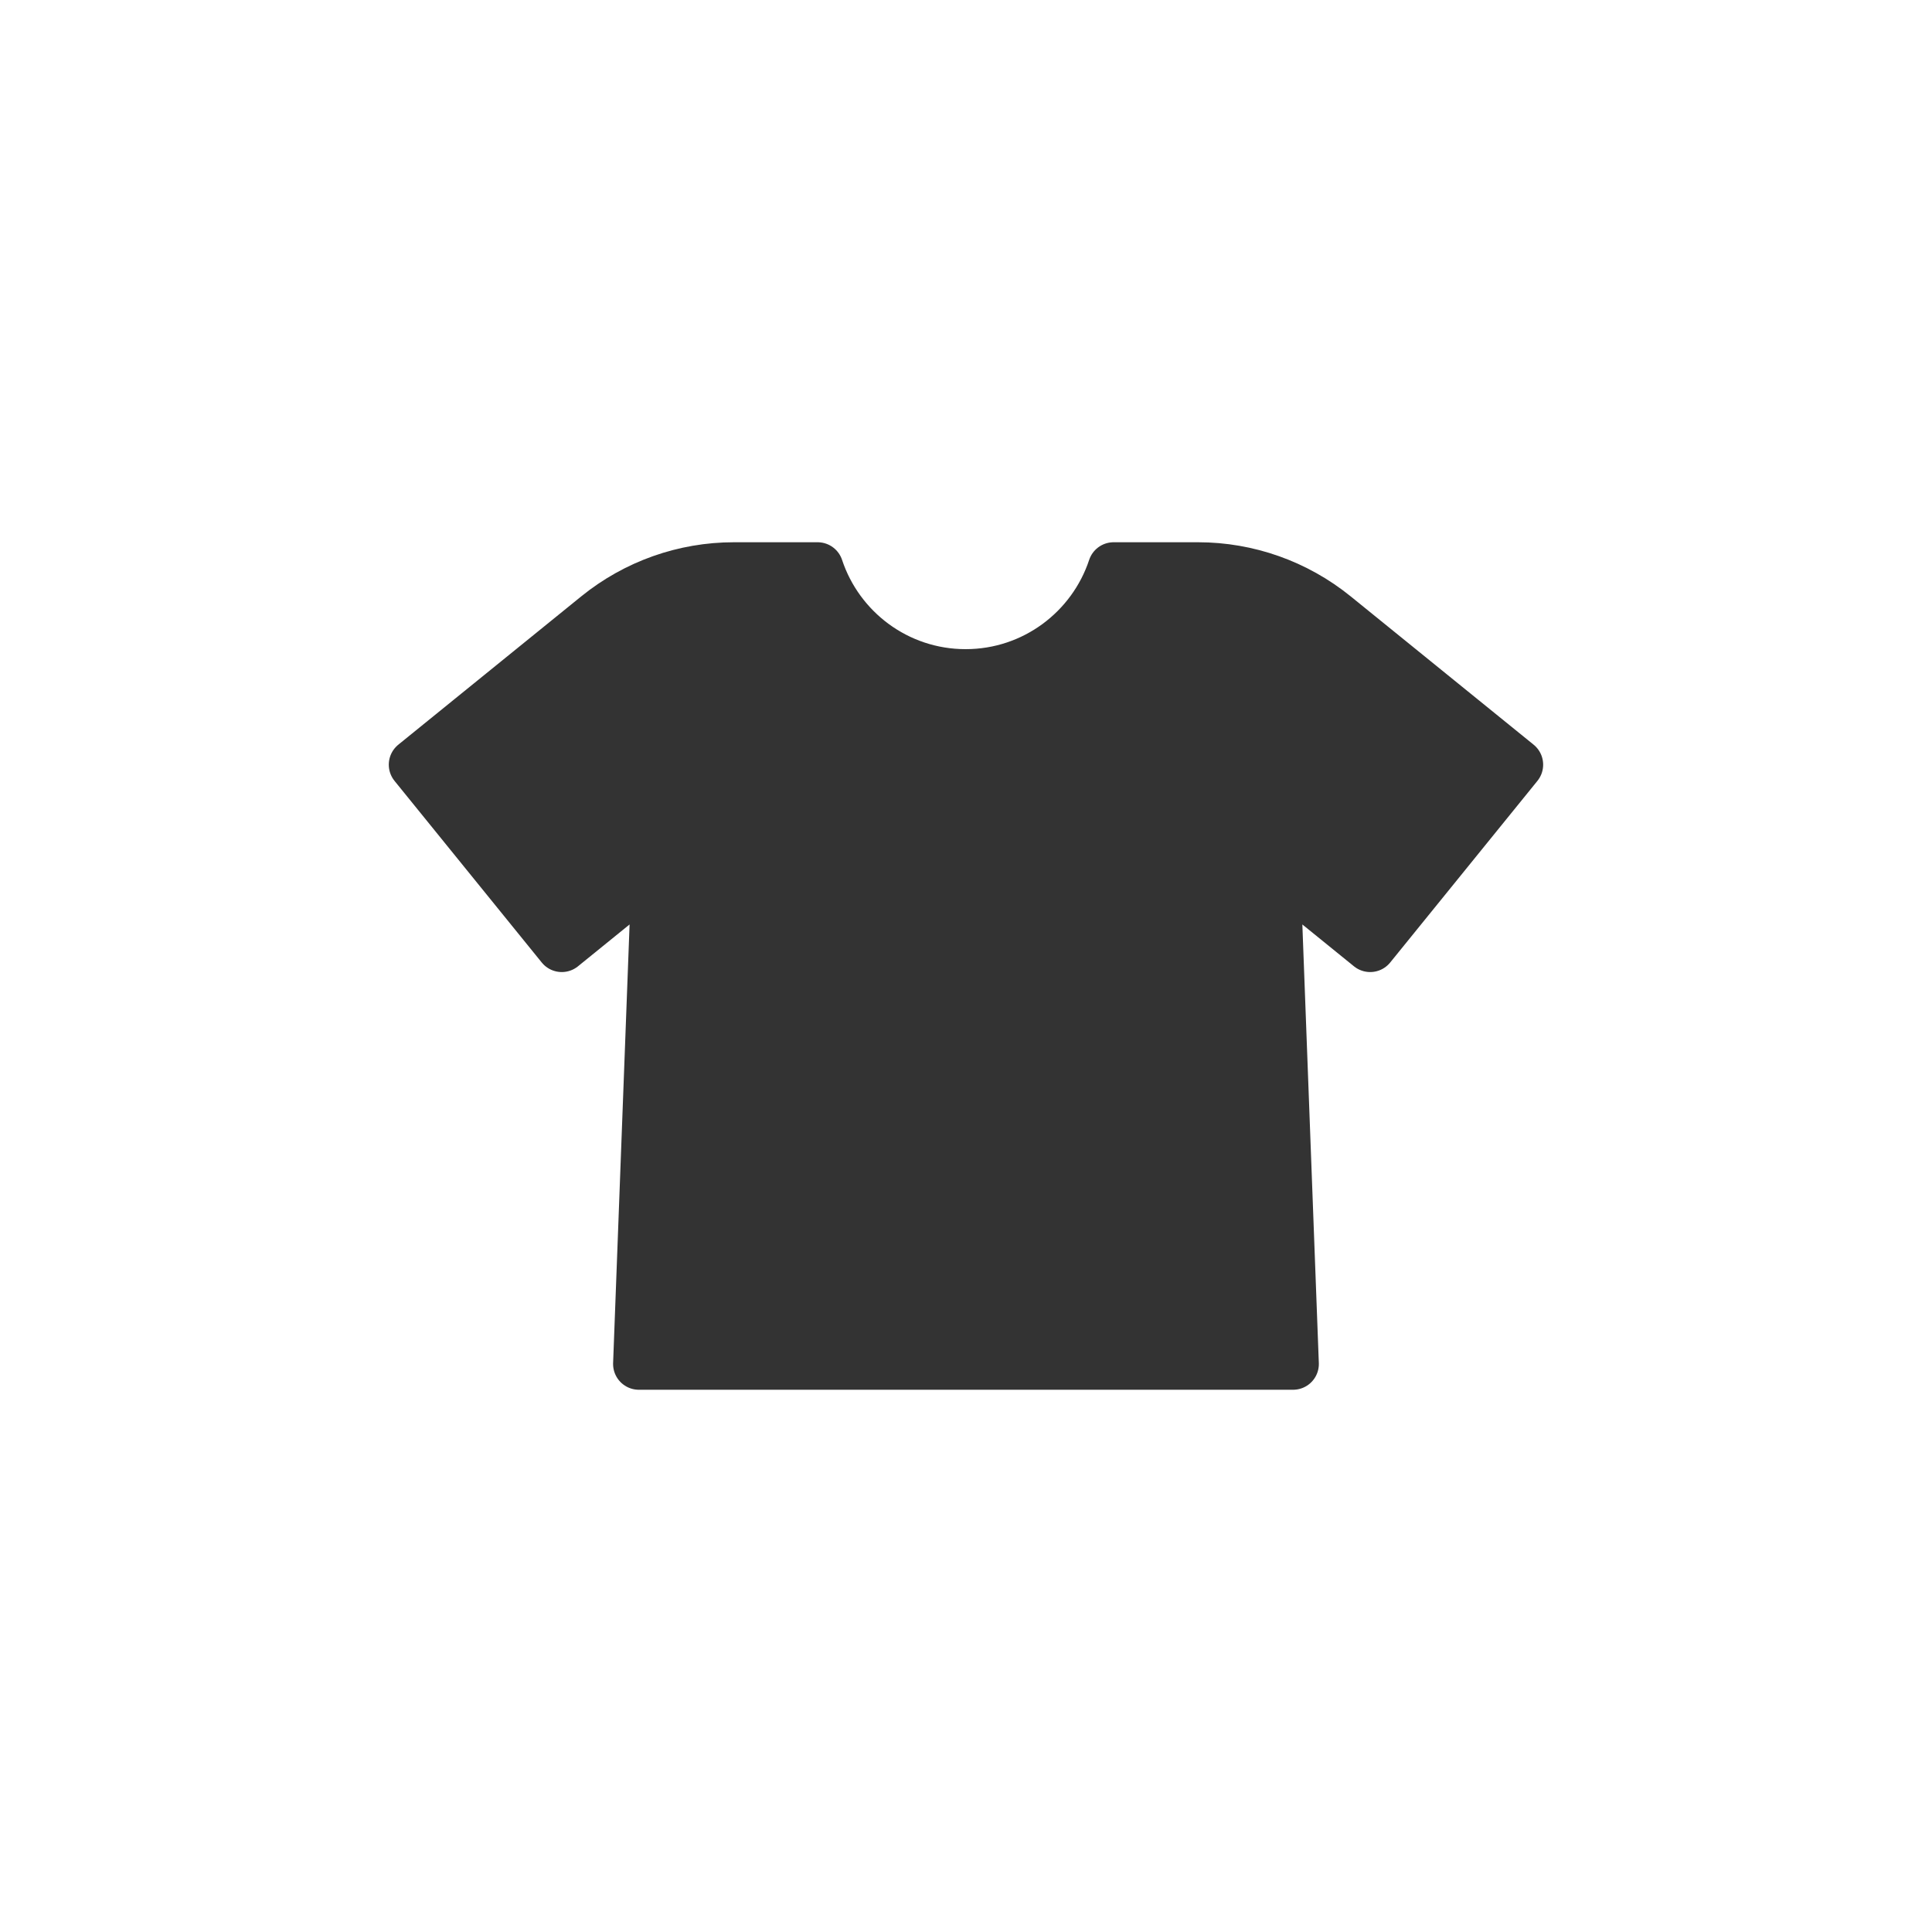 <?xml version="1.0" encoding="UTF-8"?>
<svg id="_レイヤー_1" data-name="レイヤー_1" xmlns="http://www.w3.org/2000/svg" width="300" height="300" version="1.1" viewBox="0 0 300 300">
  <!-- Generator: Adobe Illustrator 29.0.1, SVG Export Plug-In . SVG Version: 2.1.0 Build 192)  -->
  <defs>
    <style>
      .st0 {
        fill: #333;
        stroke: #333;
        stroke-linecap: round;
        stroke-linejoin: round;
        stroke-width: 8px;
      }
    </style>
  </defs>
  <path class="st0" d="M92.79,95.7l-28.42,23.04,22.86,28.2,14.86-12.05-2.89,76.91h101.59l-2.89-76.91,14.86,12.05,22.86-28.2-28.42-23.04c-5.99-4.85-13.46-7.5-21.17-7.5h-13.11c-3.19,9.64-12.27,16.6-22.98,16.6s-19.79-6.96-22.98-16.6h-13c-7.71,0-15.18,2.65-21.17,7.5Z"/>
</svg>